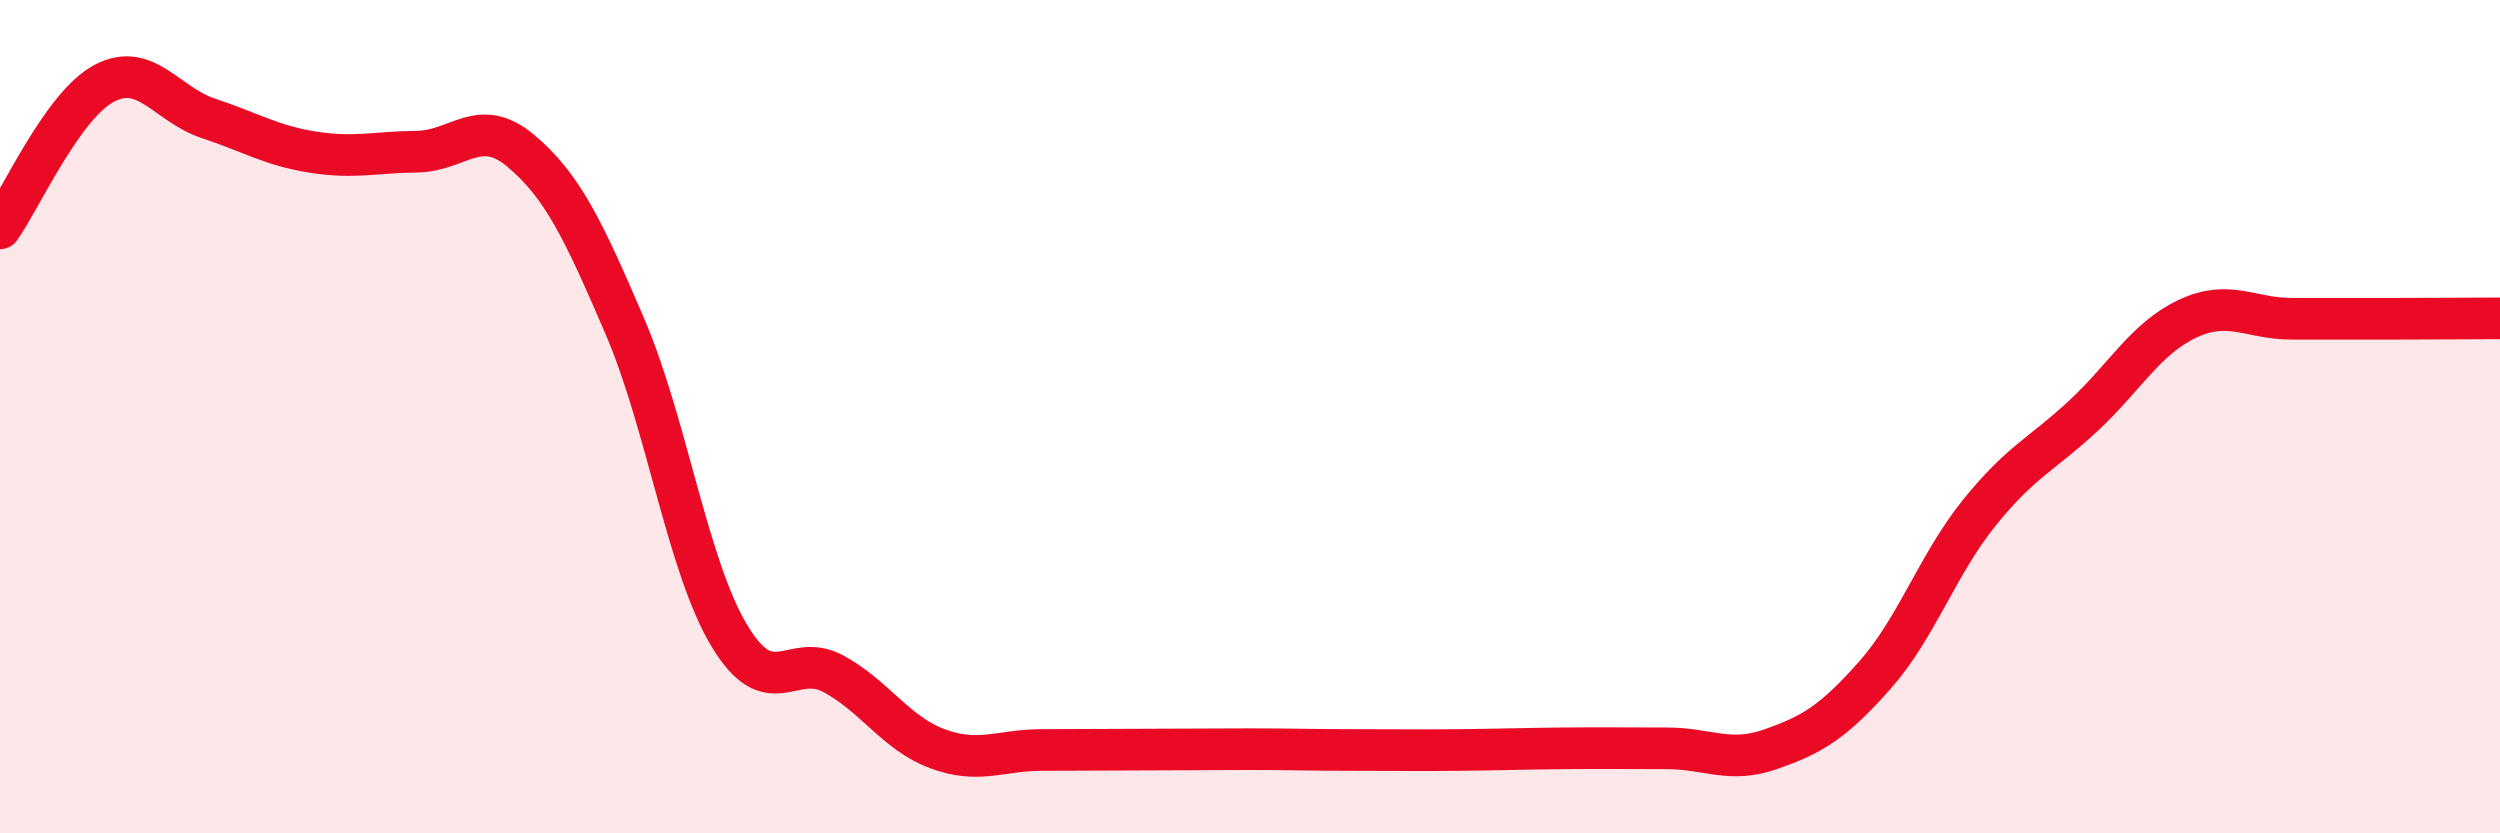 
    <svg width="60" height="20" viewBox="0 0 60 20" xmlns="http://www.w3.org/2000/svg">
      <path
        d="M 0,5.48 C 0.5,4.78 1.5,2.53 2.5,2 C 3.5,1.47 4,2.51 5,2.84 C 6,3.17 6.5,3.49 7.5,3.65 C 8.5,3.81 9,3.65 10,3.64 C 11,3.63 11.5,2.78 12.5,3.62 C 13.5,4.46 14,5.51 15,7.84 C 16,10.17 16.5,13.58 17.5,15.25 C 18.5,16.92 19,15.63 20,16.17 C 21,16.71 21.5,17.6 22.5,17.97 C 23.5,18.34 24,18 25,18 C 26,18 26.5,17.99 27.5,17.99 C 28.5,17.99 29,17.98 30,17.98 C 31,17.98 31.5,18 32.5,18 C 33.5,18 34,18.01 35,18 C 36,17.99 36.5,17.97 37.5,17.96 C 38.5,17.95 39,17.96 40,17.96 C 41,17.96 41.5,18.33 42.5,17.98 C 43.5,17.63 44,17.33 45,16.2 C 46,15.07 46.5,13.55 47.5,12.31 C 48.5,11.07 49,10.91 50,9.98 C 51,9.05 51.5,8.12 52.5,7.65 C 53.5,7.18 54,7.65 55,7.65 C 56,7.65 56.5,7.65 57.5,7.65 C 58.5,7.65 59.5,7.64 60,7.64L60 20L0 20Z"
        fill="#EB0A25"
        opacity="0.1"
        stroke-linecap="round"
        stroke-linejoin="round"
      />
      <path
        d="M 0,5.48 C 0.5,4.78 1.5,2.53 2.5,2 C 3.5,1.47 4,2.51 5,2.84 C 6,3.17 6.5,3.49 7.5,3.65 C 8.5,3.81 9,3.65 10,3.64 C 11,3.63 11.5,2.78 12.5,3.62 C 13.5,4.46 14,5.51 15,7.84 C 16,10.17 16.5,13.58 17.5,15.25 C 18.5,16.92 19,15.63 20,16.17 C 21,16.71 21.5,17.6 22.5,17.97 C 23.5,18.34 24,18 25,18 C 26,18 26.5,17.99 27.5,17.99 C 28.5,17.99 29,17.98 30,17.98 C 31,17.98 31.5,18 32.5,18 C 33.5,18 34,18.01 35,18 C 36,17.99 36.5,17.97 37.5,17.96 C 38.5,17.95 39,17.96 40,17.96 C 41,17.96 41.5,18.33 42.5,17.98 C 43.5,17.63 44,17.33 45,16.2 C 46,15.07 46.5,13.55 47.5,12.31 C 48.5,11.07 49,10.91 50,9.98 C 51,9.05 51.5,8.12 52.5,7.65 C 53.5,7.18 54,7.65 55,7.65 C 56,7.65 56.5,7.65 57.5,7.65 C 58.5,7.65 59.5,7.64 60,7.64"
        stroke="#EB0A25"
        stroke-width="1"
        fill="none"
        stroke-linecap="round"
        stroke-linejoin="round"
      />
    </svg>
  